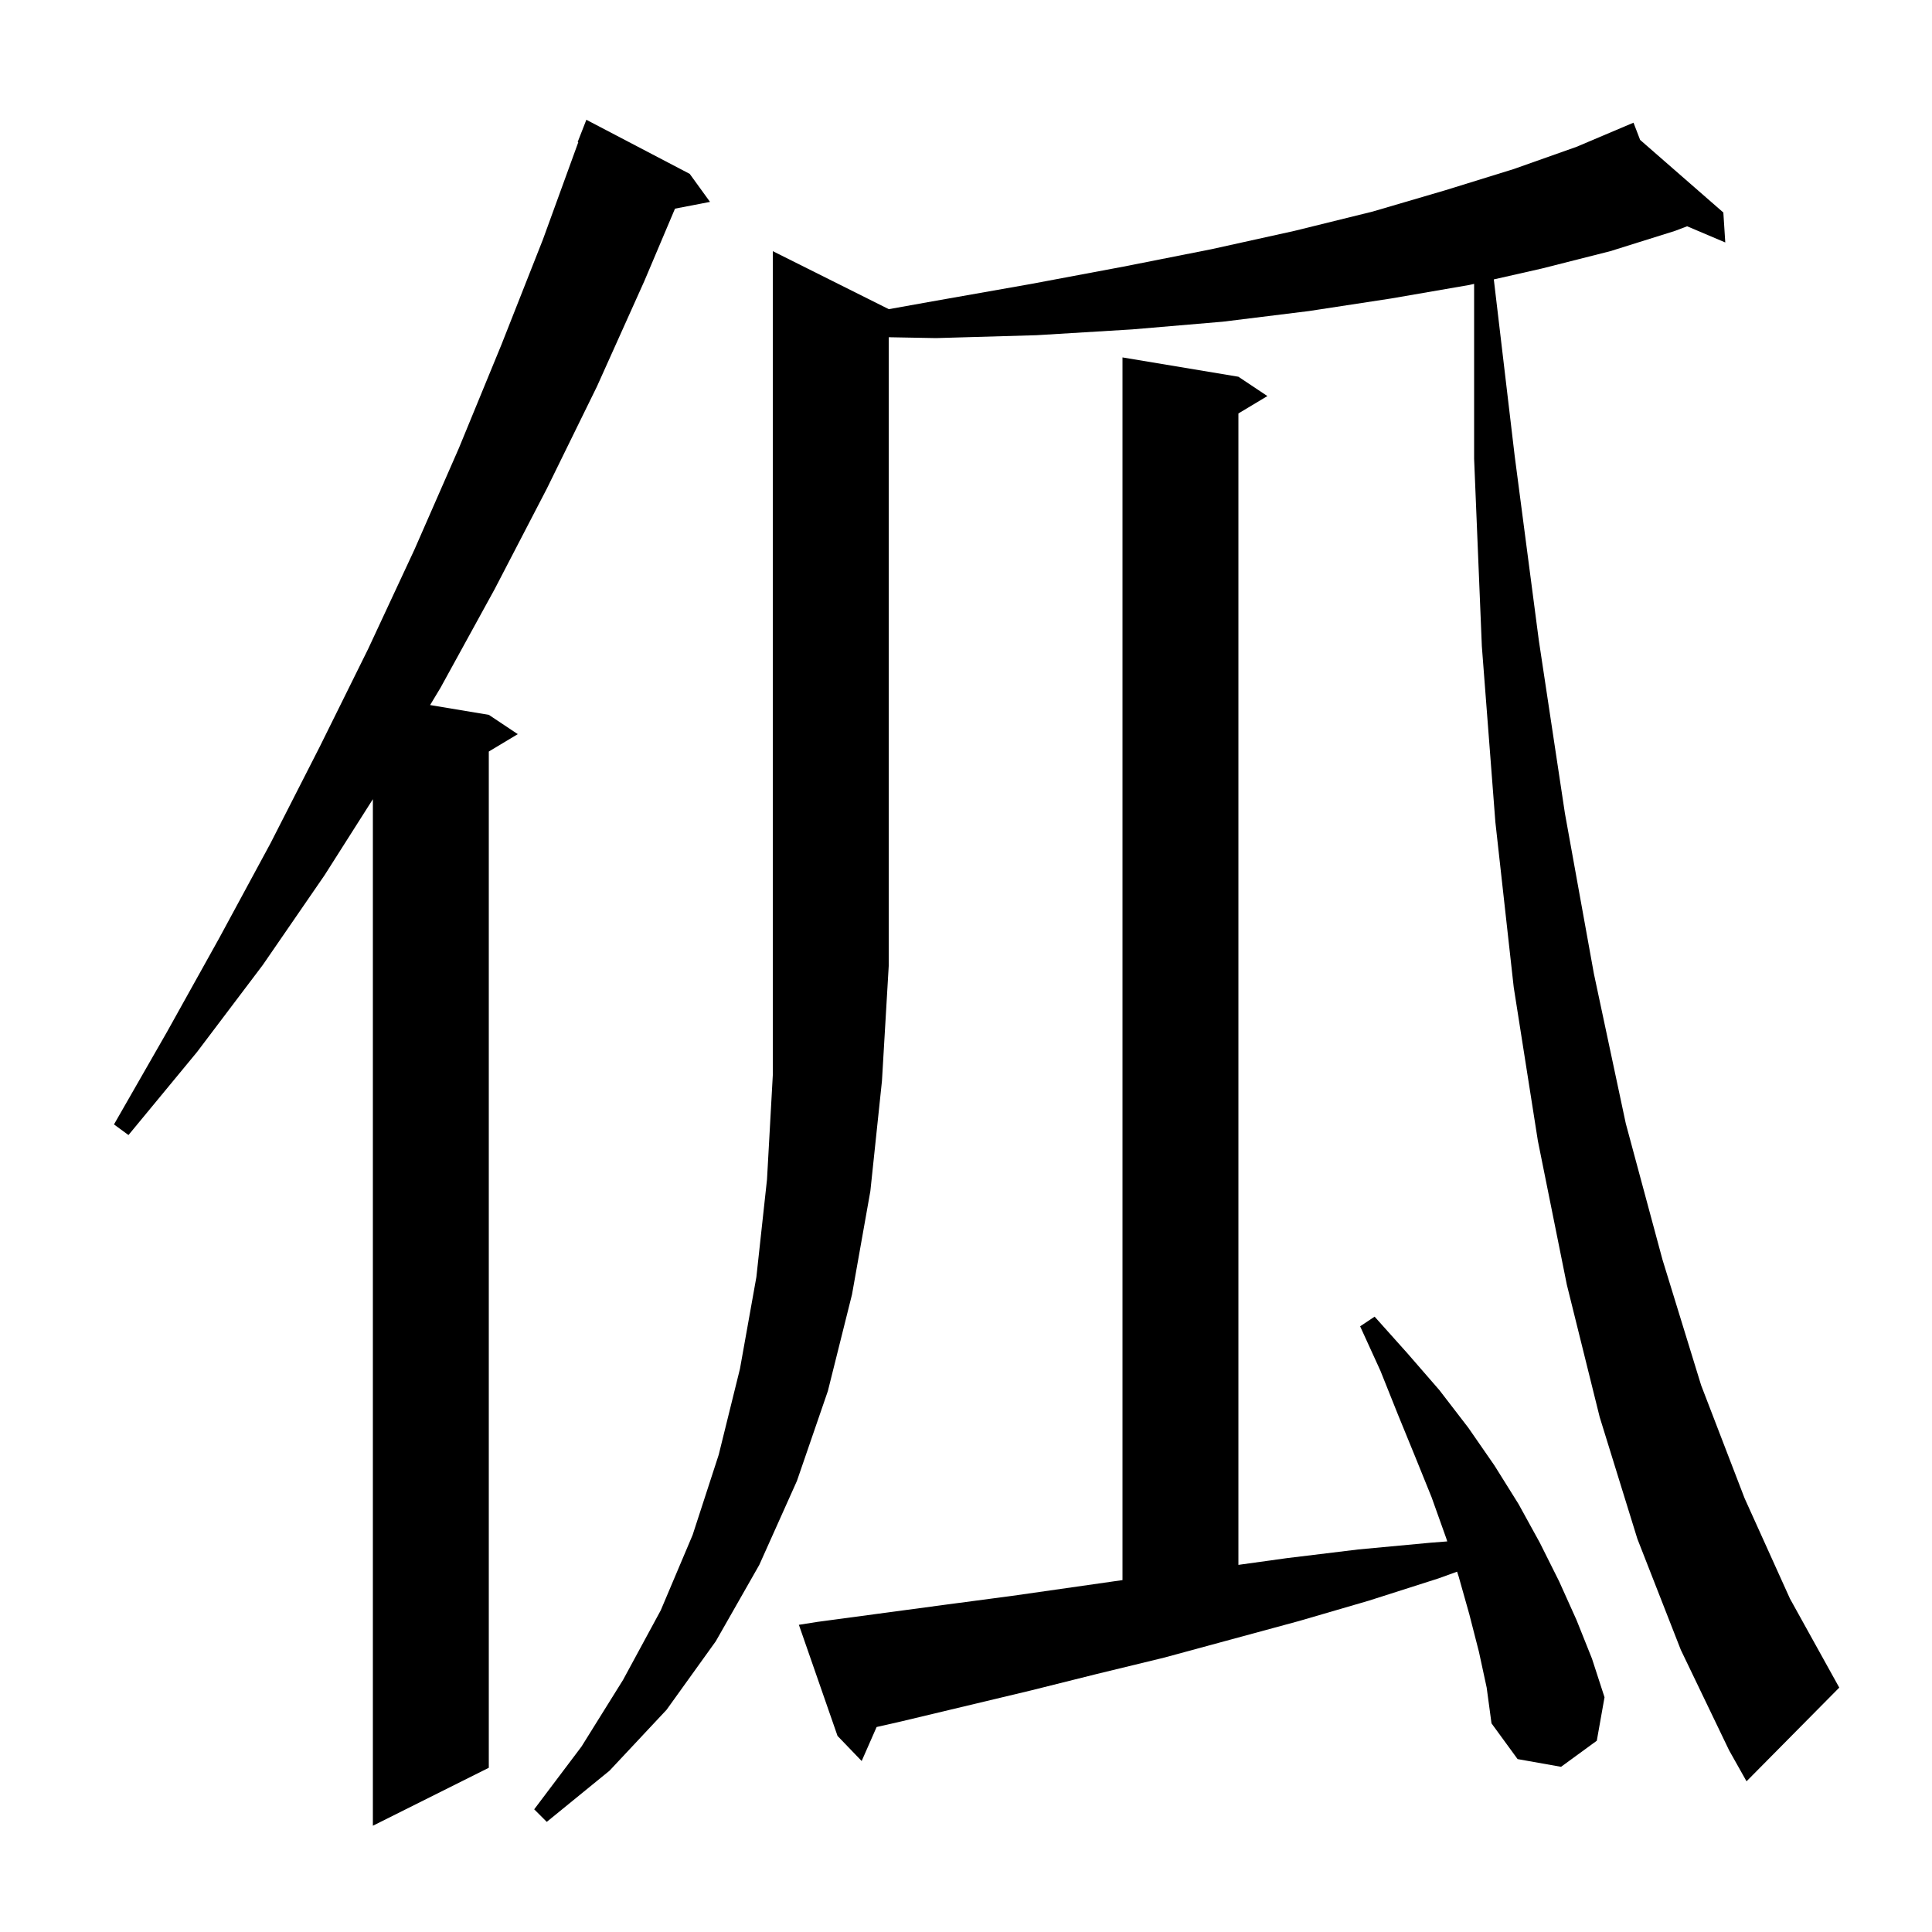 <svg xmlns="http://www.w3.org/2000/svg" xmlns:xlink="http://www.w3.org/1999/xlink" version="1.1" baseProfile="full" viewBox="0 0 200 200" width="200" height="200"><g fill="currentColor"><path d="M 71.4 18.0 L 73.5 20.9 L 69.876 21.599 L 66.7 29.1 L 61.8 40.0 L 56.6 50.6 L 51.2 61.0 L 45.6 71.2 L 44.524 72.987 L 50.6 74.0 L 53.6 76.0 L 50.6 77.8 L 50.6 183.0 L 38.6 189.0 L 38.6 82.731 L 33.6 90.6 L 27.2 99.9 L 20.4 108.9 L 13.3 117.5 L 11.8 116.4 L 17.3 106.8 L 22.7 97.1 L 28.0 87.3 L 33.1 77.3 L 38.1 67.2 L 42.9 56.9 L 47.5 46.4 L 51.9 35.7 L 56.2 24.8 L 59.866 14.719 L 59.8 14.7 L 60.7 12.4 Z M 92.0 32.0 L 92.0 32.007 L 96.5 31.2 L 106.7 29.4 L 116.3 27.6 L 125.4 25.8 L 134.0 23.9 L 142.1 21.9 L 149.6 19.7 L 156.7 17.5 L 163.2 15.2 L 169.1 12.7 L 169.784 14.482 L 178.4 22.0 L 178.6 25.1 L 174.651 23.425 L 173.4 23.9 L 166.7 26.0 L 159.6 27.8 L 154.639 28.924 L 156.8 47.2 L 159.3 66.3 L 162.0 84.2 L 165.0 100.8 L 168.3 116.3 L 172.1 130.4 L 176.1 143.4 L 180.6 155.1 L 185.3 165.5 L 190.4 174.7 L 180.8 184.4 L 179.0 181.2 L 174.0 170.8 L 169.5 159.3 L 165.6 146.7 L 162.2 133.0 L 159.2 118.1 L 156.7 102.2 L 154.8 85.1 L 153.4 66.9 L 152.6 47.5 L 152.6 29.387 L 152.1 29.5 L 144.0 30.9 L 135.5 32.2 L 126.6 33.3 L 117.2 34.1 L 107.3 34.7 L 96.9 35.0 L 92.0 34.91 L 92.0 100.0 L 91.3 111.9 L 90.1 123.3 L 88.2 134.0 L 85.7 144.0 L 82.5 153.3 L 78.6 162.0 L 74.1 169.9 L 69.0 177.0 L 63.1 183.3 L 56.6 188.6 L 55.3 187.3 L 60.2 180.8 L 64.5 173.9 L 68.4 166.7 L 71.7 158.9 L 74.4 150.6 L 76.6 141.7 L 78.3 132.2 L 79.4 122.1 L 80.0 111.3 L 80.0 26.0 Z M 153.1 171.0 L 152.1 167.1 L 151.0 163.2 L 150.838 162.7 L 148.9 163.4 L 141.7 165.7 L 134.5 167.8 L 120.5 171.6 L 113.5 173.3 L 106.7 175.0 L 93.3 178.2 L 90.747 178.78 L 89.2 182.3 L 86.7 179.7 L 82.7 168.2 L 84.6 167.9 L 98.0 166.1 L 104.8 165.2 L 116.2 163.571 L 116.2 37.0 L 128.2 39.0 L 131.2 41.0 L 128.2 42.8 L 128.2 161.994 L 133.2 161.3 L 140.6 160.4 L 148.1 159.7 L 149.819 159.566 L 149.7 159.2 L 148.2 155.0 L 146.5 150.8 L 144.7 146.4 L 142.9 141.9 L 140.8 137.3 L 142.3 136.3 L 145.7 140.1 L 149.0 143.9 L 152.0 147.8 L 154.7 151.7 L 157.2 155.7 L 159.4 159.7 L 161.4 163.7 L 163.2 167.7 L 164.8 171.7 L 166.1 175.7 L 165.3 180.2 L 161.6 182.9 L 157.1 182.1 L 154.4 178.4 L 153.9 174.7 Z "/></g></svg>